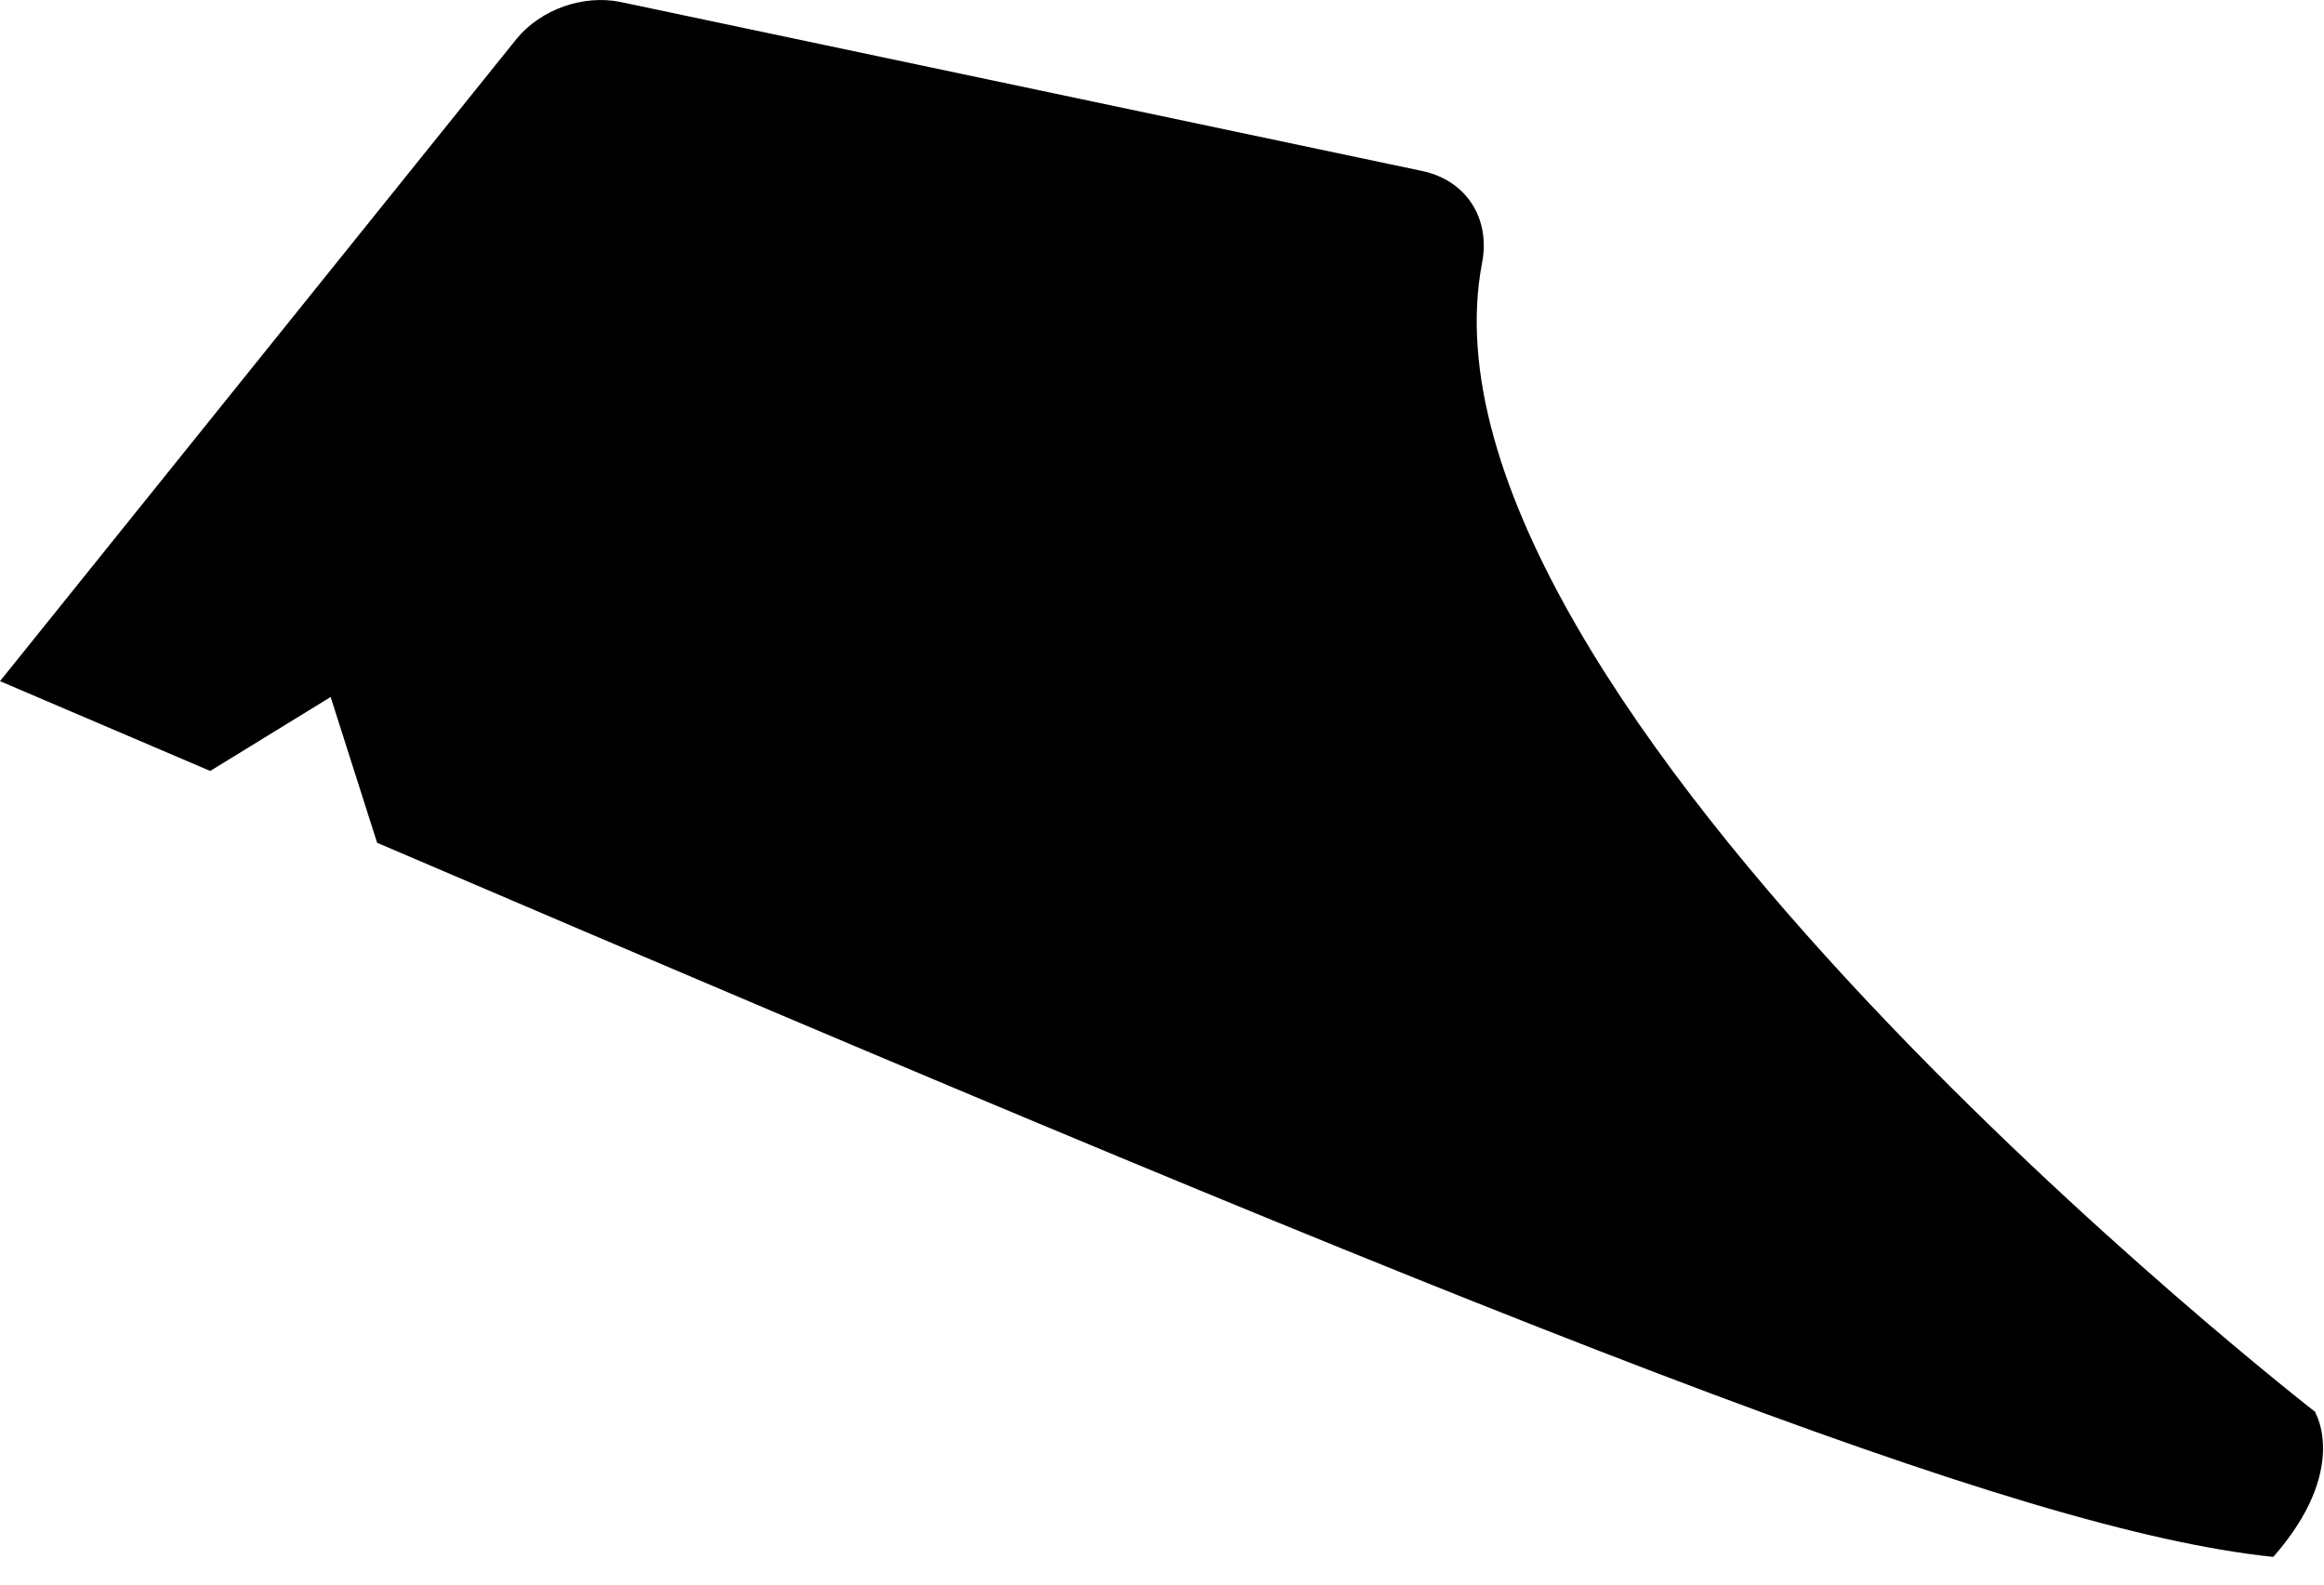 <?xml version="1.0" encoding="utf-8"?>
<svg xmlns="http://www.w3.org/2000/svg" fill="none" height="100%" overflow="visible" preserveAspectRatio="none" style="display: block;" viewBox="0 0 22 15" width="100%">
<path d="M21.92 13.368C21.92 13.368 13.24 6.628 14.03 2.488C14.11 2.078 13.89 1.708 13.46 1.618L5.87 0.018C5.52 -0.052 5.12 0.088 4.89 0.368L0 6.448L1.99 7.298L3.13 6.598L3.57 7.978C14.38 12.608 19.1 14.488 21.52 14.738C22.24 13.918 21.92 13.378 21.92 13.378V13.368Z" fill="black" id="Vector"/>
</svg>